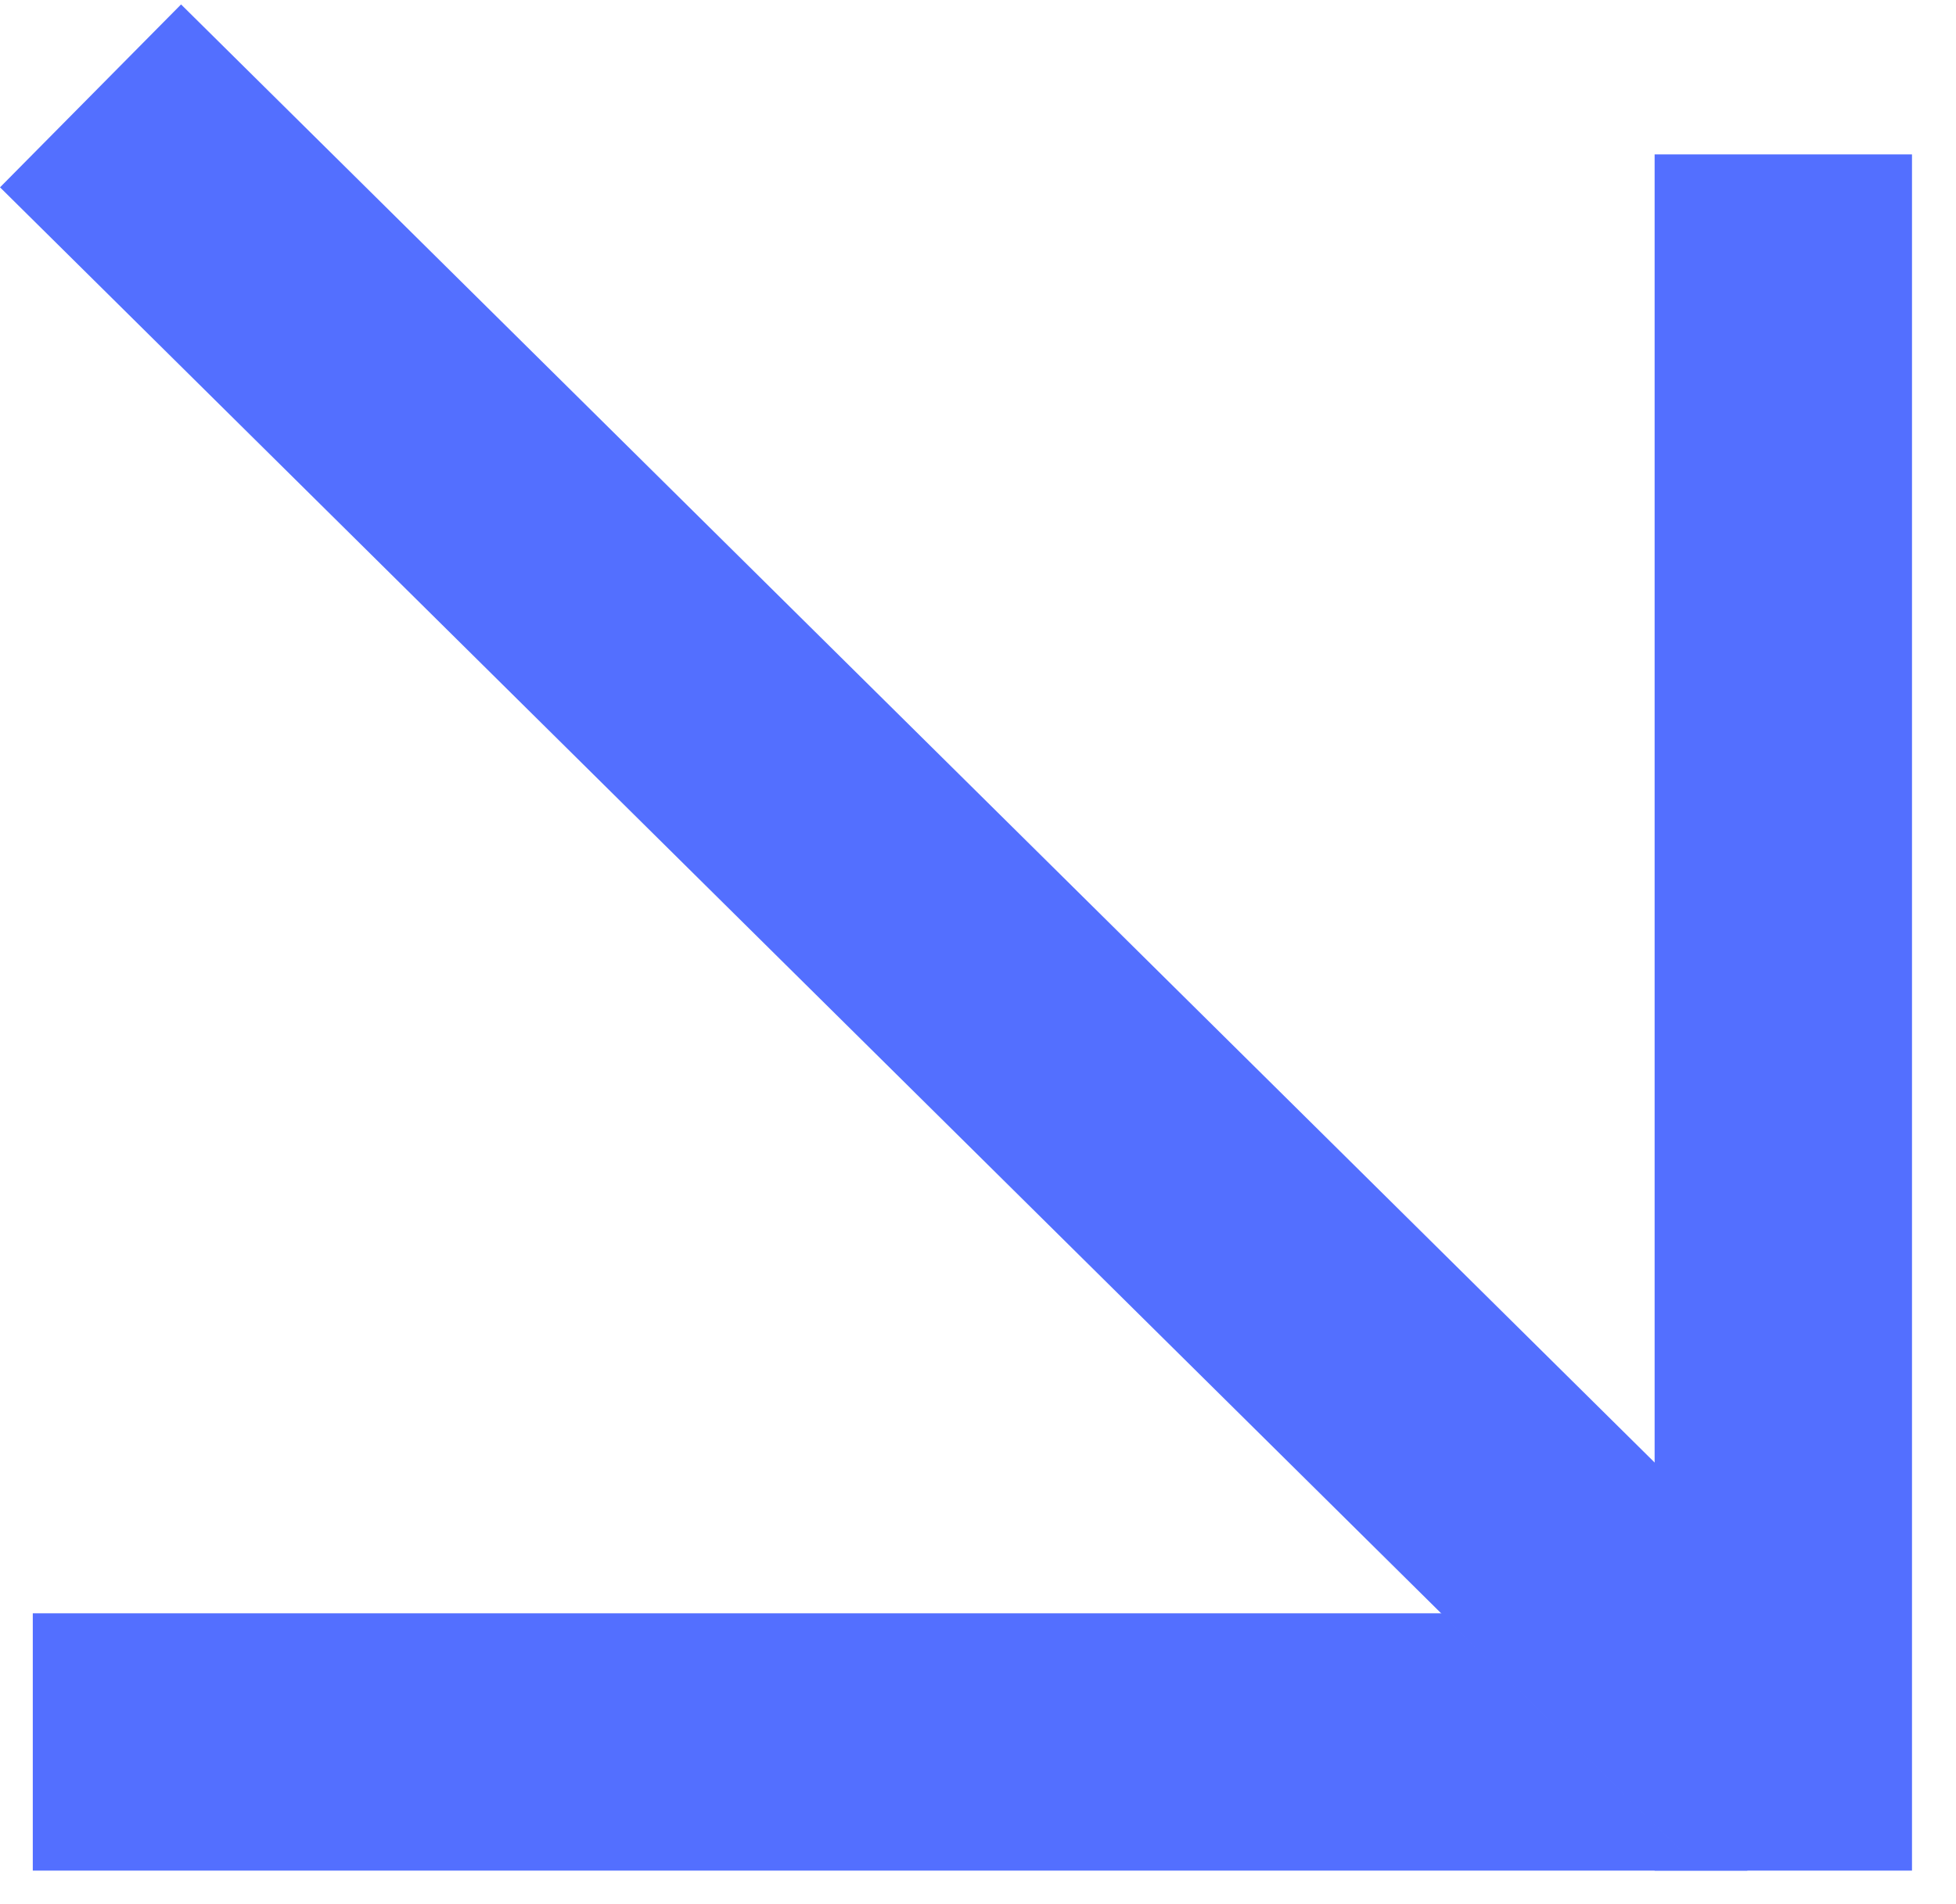 <?xml version="1.0" encoding="UTF-8"?> <svg xmlns="http://www.w3.org/2000/svg" width="38" height="37" viewBox="0 0 38 37" fill="none"><line x1="34.645" y1="3" x2="34.645" y2="36.348" stroke="url(#paint0_linear_2030_1630)" stroke-width="5"></line><line x1="0.637" y1="33.848" x2="33.946" y2="33.848" stroke="url(#paint1_linear_2030_1630)" stroke-width="5"></line><line x1="1.759" y1="1.863" x2="34.397" y2="34.164" stroke="url(#paint2_linear_2030_1630)" stroke-width="5"></line><defs><linearGradient id="paint0_linear_2030_1630" x1="32.145" y1="19.674" x2="31.145" y2="19.674" gradientUnits="userSpaceOnUse"><stop stop-color="#536FFF"></stop><stop offset="1" stop-color="#E9E9E9" stop-opacity="0.5"></stop></linearGradient><linearGradient id="paint1_linear_2030_1630" x1="17.291" y1="36.348" x2="17.291" y2="37.348" gradientUnits="userSpaceOnUse"><stop stop-color="#536FFF"></stop><stop offset="1" stop-color="#E9E9E9" stop-opacity="0.5"></stop></linearGradient><linearGradient id="paint2_linear_2030_1630" x1="16.319" y1="19.79" x2="15.616" y2="20.501" gradientUnits="userSpaceOnUse"><stop stop-color="#536FFF"></stop><stop offset="1" stop-color="#E9E9E9" stop-opacity="0.5"></stop></linearGradient></defs></svg> 